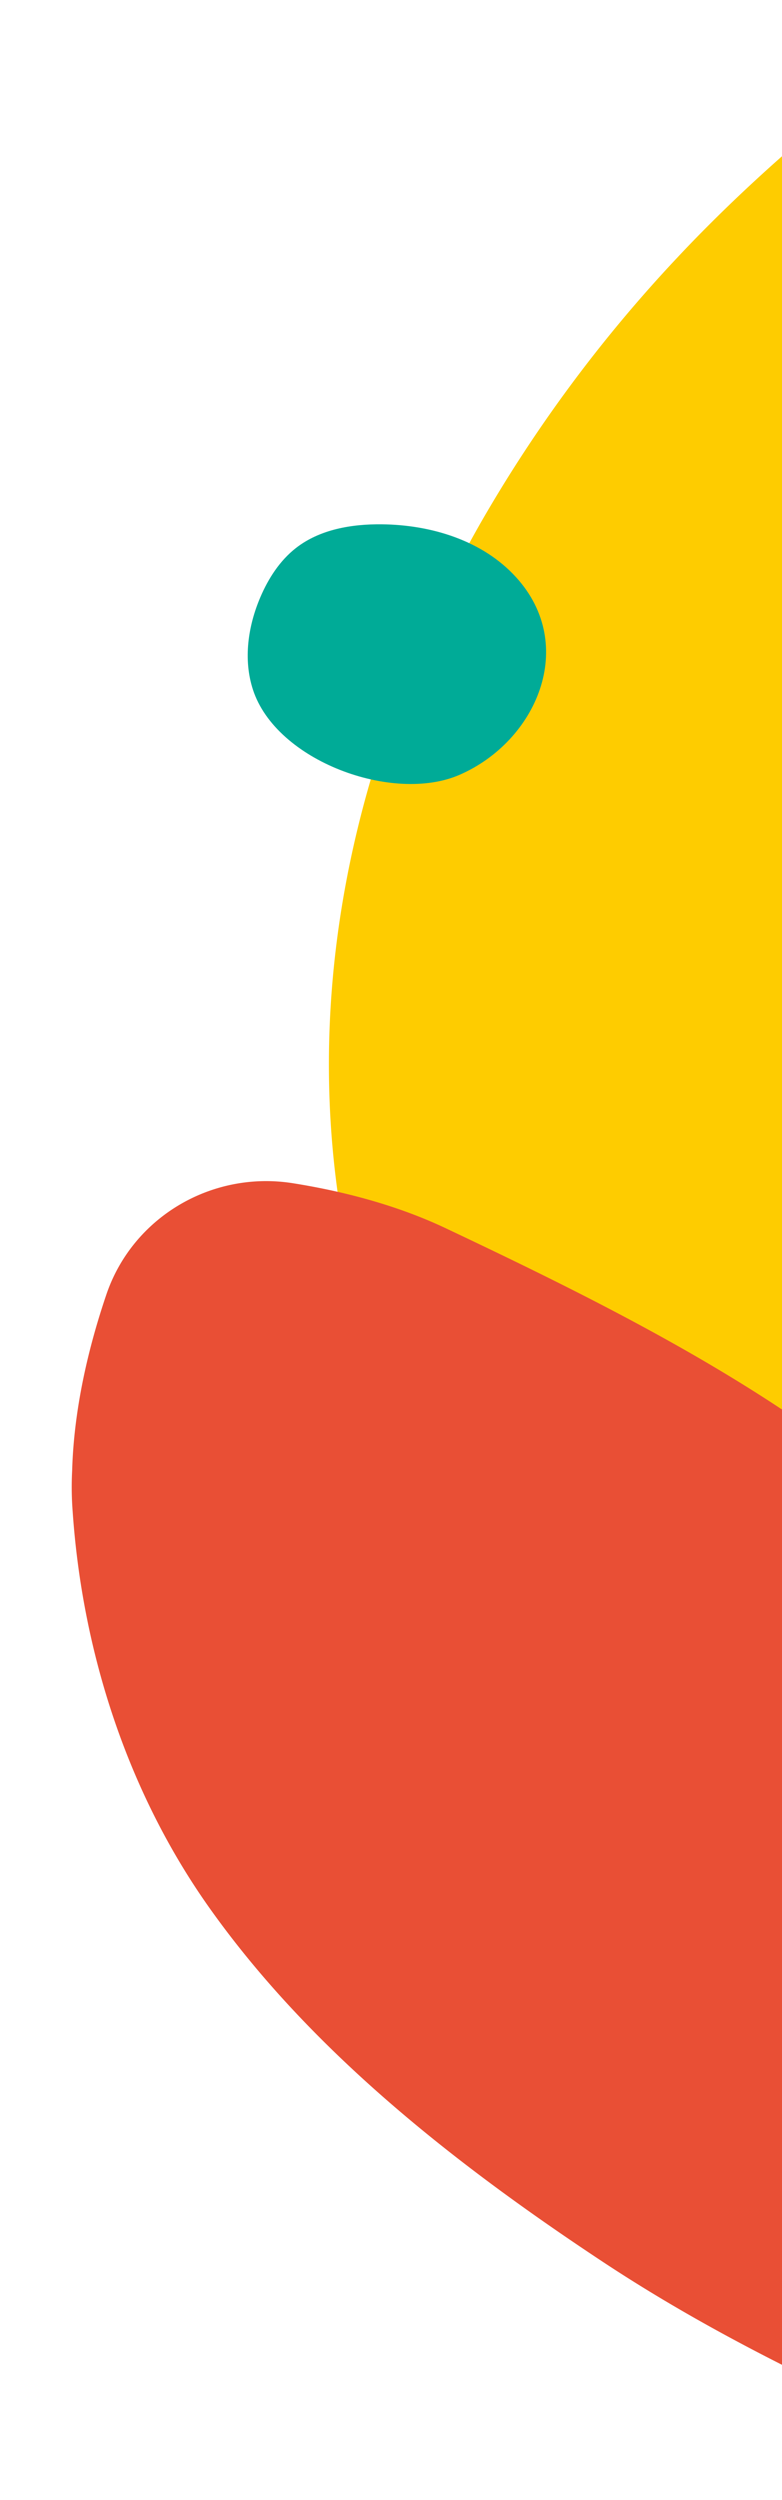 <svg xmlns="http://www.w3.org/2000/svg" xmlns:xlink="http://www.w3.org/1999/xlink" width="230" height="735" viewBox="0 0 230 735">
  <defs>
    <clipPath id="clip-path">
      <rect id="Rectangle_87" data-name="Rectangle 87" width="230" height="735" transform="translate(1690 135)" fill="#fff" stroke="#707070" stroke-width="1"/>
    </clipPath>
    <clipPath id="clip-path-2">
      <path id="Tracé_50" data-name="Tracé 50" d="M0,466.979H282.576V0H0Z" fill="#e94f35"/>
    </clipPath>
    <clipPath id="clip-path-3">
      <rect id="Rectangle_2" data-name="Rectangle 2" width="413.512" height="579.329" fill="#e94f35"/>
    </clipPath>
  </defs>
  <g id="Groupe_de_masques_28" data-name="Groupe de masques 28" transform="translate(-1690 -135)" clip-path="url(#clip-path)">
    <g id="Groupe_653" data-name="Groupe 653" transform="translate(37 221.473)">
      <path id="Tracé_288" data-name="Tracé 288" d="M302.283,189.986C275.4,113.841,225.815,50.163,154.862,14.594,126.43.34,89.221-8.6,56.68,12.629,30.917,29.445,16.552,60.151,9.181,88.507-6.215,147.713.06,205.5,11.152,259.592,26.309,333.519,50.56,404.321,90.827,463.183c25.519,37.314,61.2,71.22,110.543,71.337,124.687.309,129.893-174.108,122.1-249.12a415.839,415.839,0,0,0-21.183-95.414" transform="matrix(-0.656, -0.755, 0.755, -0.656, 1848.815, 420.821)" fill="#fecc00"/>
      <g id="Groupe_363" data-name="Groupe 363" transform="translate(1602.454 507.181) rotate(-69)">
        <g id="Groupe_53" data-name="Groupe 53" transform="translate(0)" clip-path="url(#clip-path-2)">
          <g id="Groupe_52" data-name="Groupe 52" transform="translate(-70.536 -43.238)" style="mix-blend-mode: hard-light;isolation: isolate">
            <g id="Groupe_51" data-name="Groupe 51">
              <g id="Groupe_50" data-name="Groupe 50" clip-path="url(#clip-path-3)">
                <g id="Groupe_49" data-name="Groupe 49" transform="translate(70.536 43.238)">
                  <path id="Tracé_49" data-name="Tracé 49" d="M.257,405.694c-.04,3.022-.076,6.039-.2,9.043-.013.52-.031,1.049-.045,1.574C-1.029,459.9,51.8,483.387,83.878,453.743c19.081-17.629,39.66-37.7,59.168-58.76,40.046-43.148,82.029-84.557,104.621-134.745,23.776-52.824,29.981-113.484,34.558-174.27,1.2-16.279-.834-32.585-3.775-46.457C273.45,15.991,252.315-.925,228.2.039c-15.732.623-34.316,2.968-51.878,9.151a93.861,93.861,0,0,0-11.258,4.488C127.335,31.23,93.71,58.458,70.719,93.016,42.415,135.573,26.4,186.809,14.9,239.055,3.082,292.972,1.768,349.266.257,405.694" fill="#e94f35"/>
                </g>
              </g>
            </g>
          </g>
        </g>
      </g>
      <path id="Tracé_289" data-name="Tracé 289" d="M1272.869,53.154c-9.83-10.824-24.962-15.419-39.465-15.576-8.935-.1-18.291,1.486-25.331,7-4.7,3.685-8.059,8.893-10.422,14.417-3.64,8.507-5.065,18.307-2.2,27.15,6.821,21.095,41.245,33.585,60.767,25.09,22.627-9.845,34.886-38.007,16.655-58.081" transform="translate(531.929 30.093)" fill="#00ab97"/>
    </g>
  </g>
</svg>
